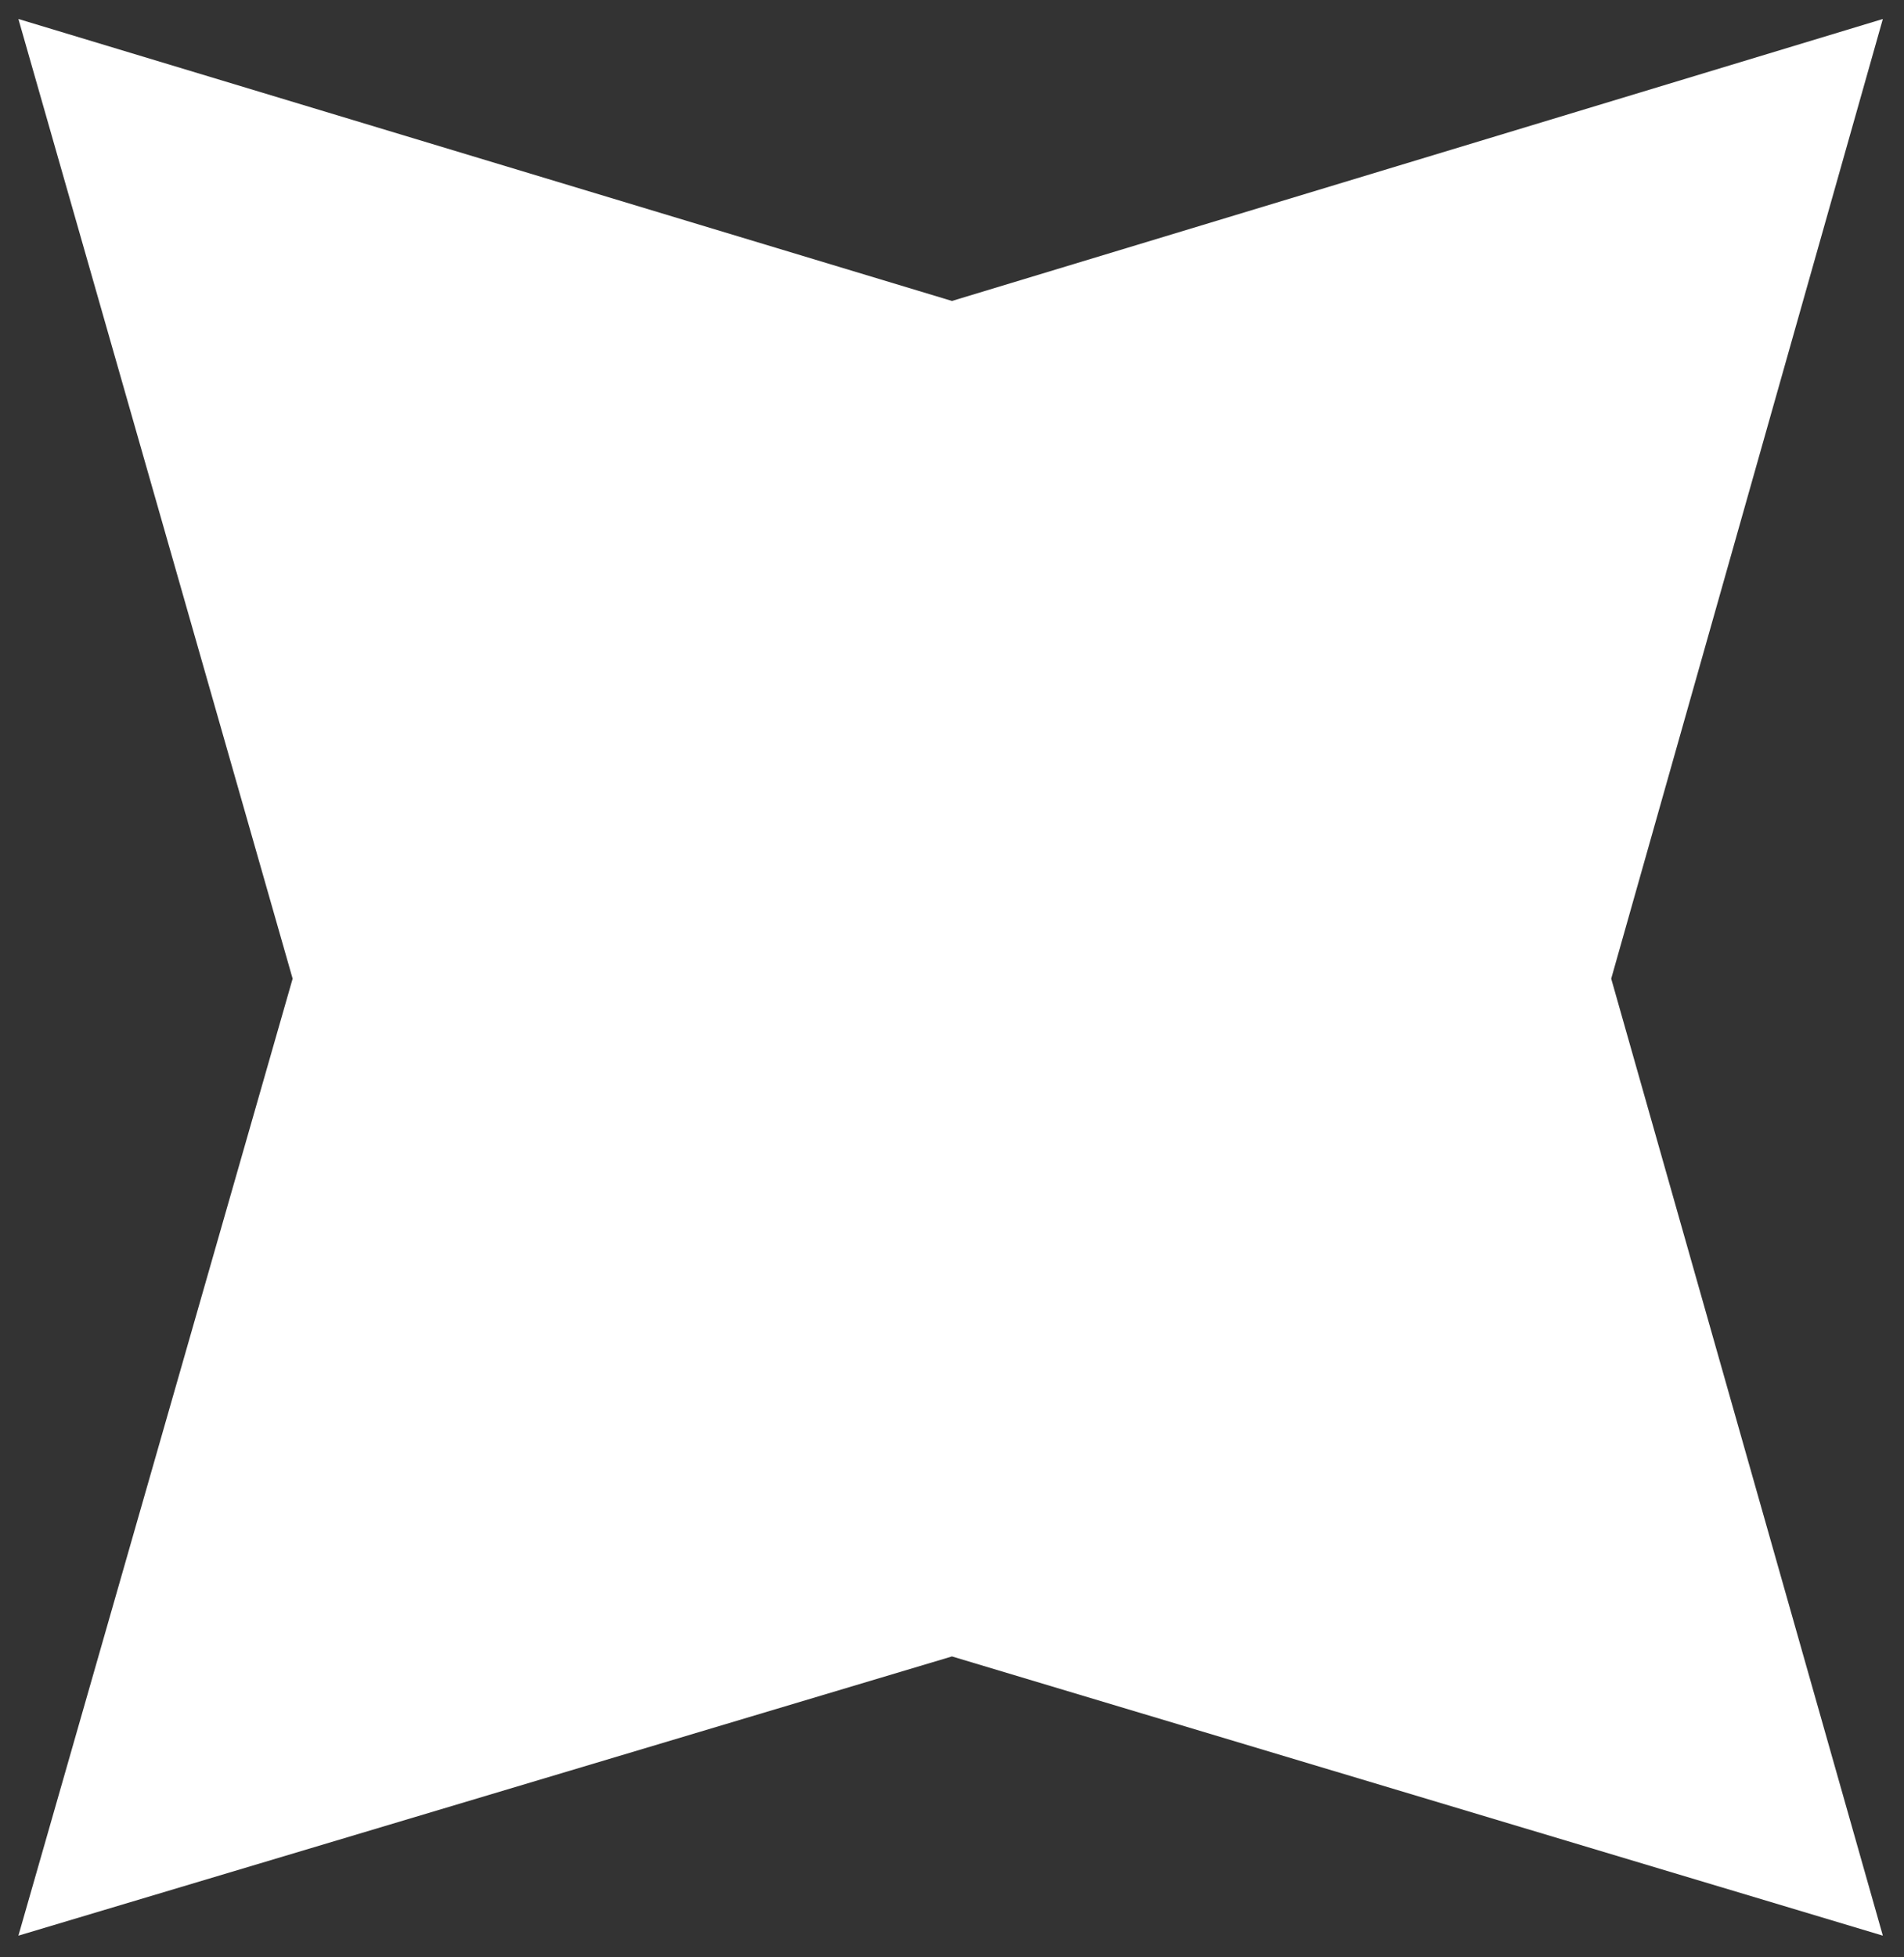 <svg
  width="36"
  height="37"
  viewBox="0 0 36 37"
  fill="none"
  xmlns="http://www.w3.org/2000/svg"
>
  <rect x="0" y="0" width="36" height="37" fill="#333333" stroke="none"/>
  <g clip-path="url(#clip0_26_20)">
    <path
      d="M17.999 5.689L35.6 0.359L30.464 18.5L35.6 36.59L17.999 31.312L0.348 36.59L5.533 18.5L0.348 0.359L17.999 5.689Z"
      fill="#fff"
    />
  </g>
  <defs>
    <clipPath id="clip0_26_20">
      <rect width="36" height="37" fill="white" />
    </clipPath>
  </defs>
</svg>
